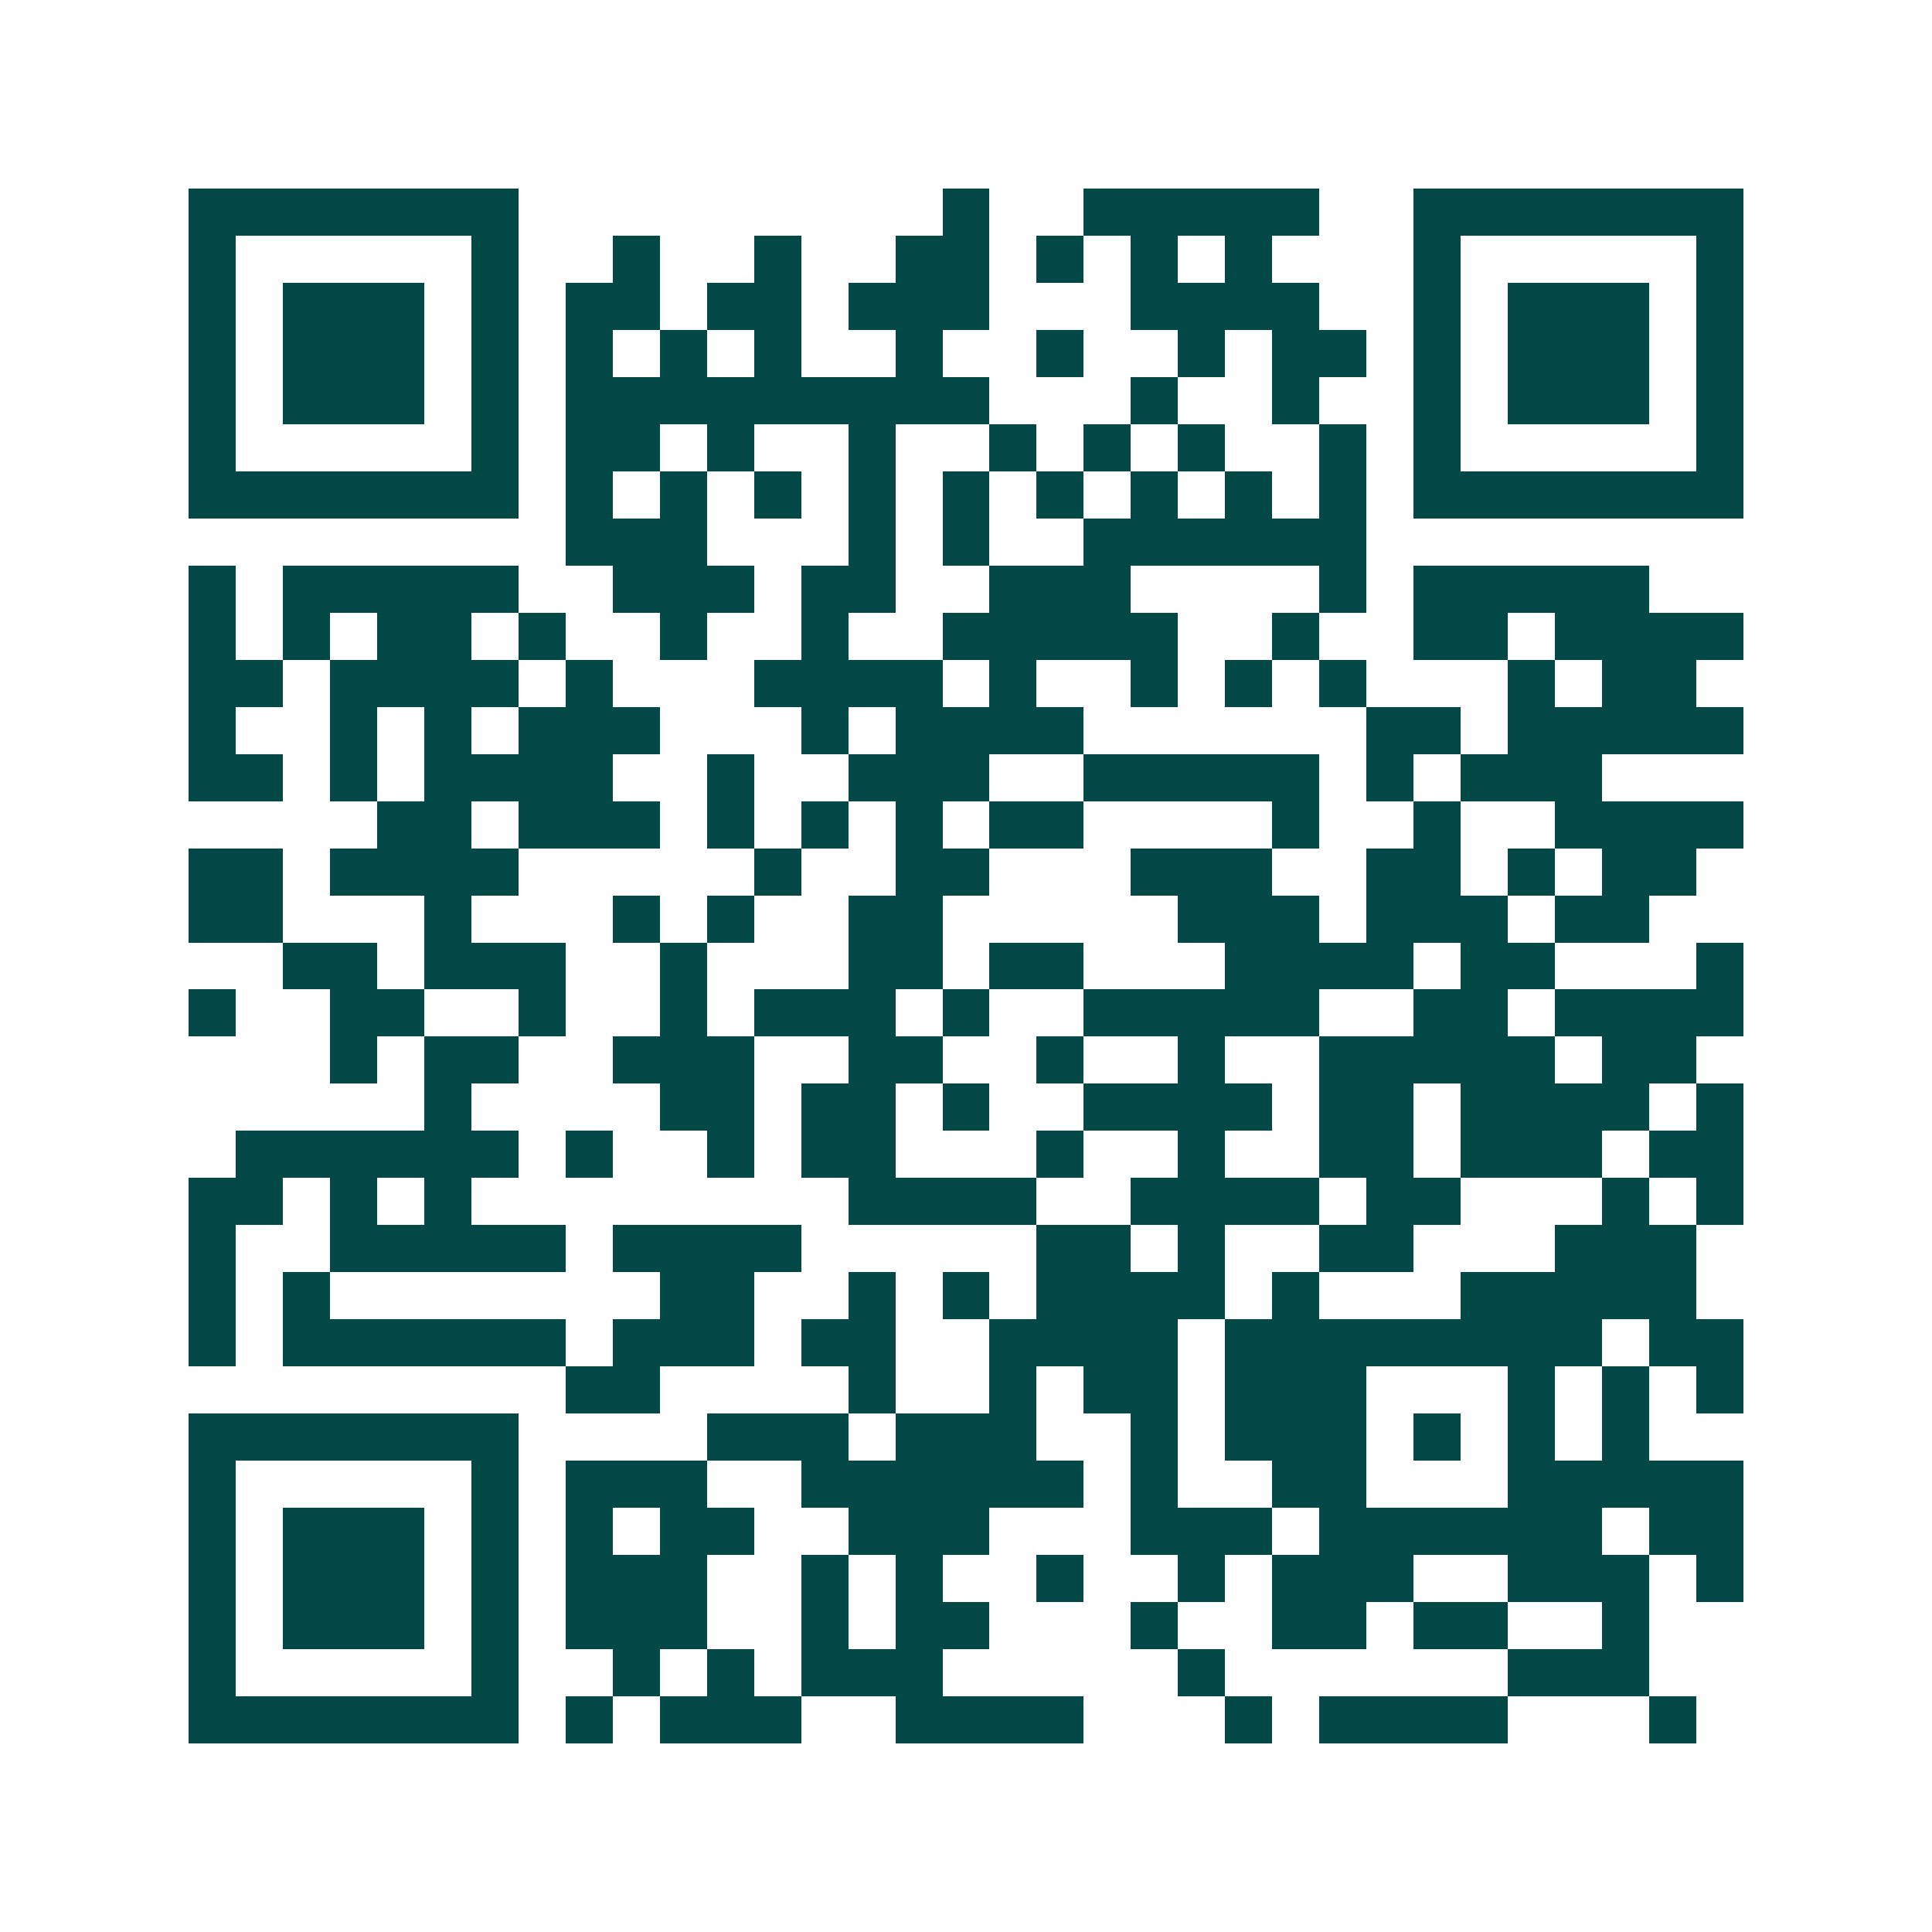 <svg xmlns="http://www.w3.org/2000/svg" width="200" height="200" viewBox="0 0 41 41" shape-rendering="crispEdges"><path fill="#ffffff" d="M0 0h41v41H0z"/><path stroke="#014847" d="M4 4.5h7m9 0h1m2 0h5m2 0h7M4 5.5h1m5 0h1m2 0h1m2 0h1m2 0h2m1 0h1m1 0h1m1 0h1m3 0h1m5 0h1M4 6.5h1m1 0h3m1 0h1m1 0h2m1 0h2m1 0h3m3 0h4m2 0h1m1 0h3m1 0h1M4 7.5h1m1 0h3m1 0h1m1 0h1m1 0h1m1 0h1m2 0h1m2 0h1m2 0h1m1 0h2m1 0h1m1 0h3m1 0h1M4 8.5h1m1 0h3m1 0h1m1 0h9m3 0h1m2 0h1m2 0h1m1 0h3m1 0h1M4 9.5h1m5 0h1m1 0h2m1 0h1m2 0h1m2 0h1m1 0h1m1 0h1m2 0h1m1 0h1m5 0h1M4 10.5h7m1 0h1m1 0h1m1 0h1m1 0h1m1 0h1m1 0h1m1 0h1m1 0h1m1 0h1m1 0h7M12 11.5h3m3 0h1m1 0h1m2 0h6M4 12.5h1m1 0h5m2 0h3m1 0h2m2 0h3m4 0h1m1 0h5M4 13.5h1m1 0h1m1 0h2m1 0h1m2 0h1m2 0h1m2 0h5m2 0h1m2 0h2m1 0h4M4 14.5h2m1 0h4m1 0h1m3 0h4m1 0h1m2 0h1m1 0h1m1 0h1m3 0h1m1 0h2M4 15.5h1m2 0h1m1 0h1m1 0h3m3 0h1m1 0h4m6 0h2m1 0h5M4 16.5h2m1 0h1m1 0h4m2 0h1m2 0h3m2 0h5m1 0h1m1 0h3M8 17.5h2m1 0h3m1 0h1m1 0h1m1 0h1m1 0h2m4 0h1m2 0h1m2 0h4M4 18.5h2m1 0h4m5 0h1m2 0h2m3 0h3m2 0h2m1 0h1m1 0h2M4 19.5h2m3 0h1m3 0h1m1 0h1m2 0h2m5 0h3m1 0h3m1 0h2M6 20.5h2m1 0h3m2 0h1m3 0h2m1 0h2m3 0h4m1 0h2m3 0h1M4 21.5h1m2 0h2m2 0h1m2 0h1m1 0h3m1 0h1m2 0h5m2 0h2m1 0h4M7 22.5h1m1 0h2m2 0h3m2 0h2m2 0h1m2 0h1m2 0h5m1 0h2M9 23.5h1m4 0h2m1 0h2m1 0h1m2 0h4m1 0h2m1 0h4m1 0h1M5 24.5h6m1 0h1m2 0h1m1 0h2m3 0h1m2 0h1m2 0h2m1 0h3m1 0h2M4 25.5h2m1 0h1m1 0h1m8 0h4m2 0h4m1 0h2m3 0h1m1 0h1M4 26.5h1m2 0h5m1 0h4m5 0h2m1 0h1m2 0h2m3 0h3M4 27.5h1m1 0h1m7 0h2m2 0h1m1 0h1m1 0h4m1 0h1m3 0h5M4 28.5h1m1 0h6m1 0h3m1 0h2m2 0h4m1 0h8m1 0h2M12 29.5h2m4 0h1m2 0h1m1 0h2m1 0h3m3 0h1m1 0h1m1 0h1M4 30.5h7m4 0h3m1 0h3m2 0h1m1 0h3m1 0h1m1 0h1m1 0h1M4 31.5h1m5 0h1m1 0h3m2 0h6m1 0h1m2 0h2m3 0h5M4 32.5h1m1 0h3m1 0h1m1 0h1m1 0h2m2 0h3m3 0h3m1 0h6m1 0h2M4 33.5h1m1 0h3m1 0h1m1 0h3m2 0h1m1 0h1m2 0h1m2 0h1m1 0h3m2 0h3m1 0h1M4 34.5h1m1 0h3m1 0h1m1 0h3m2 0h1m1 0h2m3 0h1m2 0h2m1 0h2m2 0h1M4 35.5h1m5 0h1m2 0h1m1 0h1m1 0h3m5 0h1m6 0h3M4 36.5h7m1 0h1m1 0h3m2 0h4m3 0h1m1 0h4m3 0h1"/></svg>
